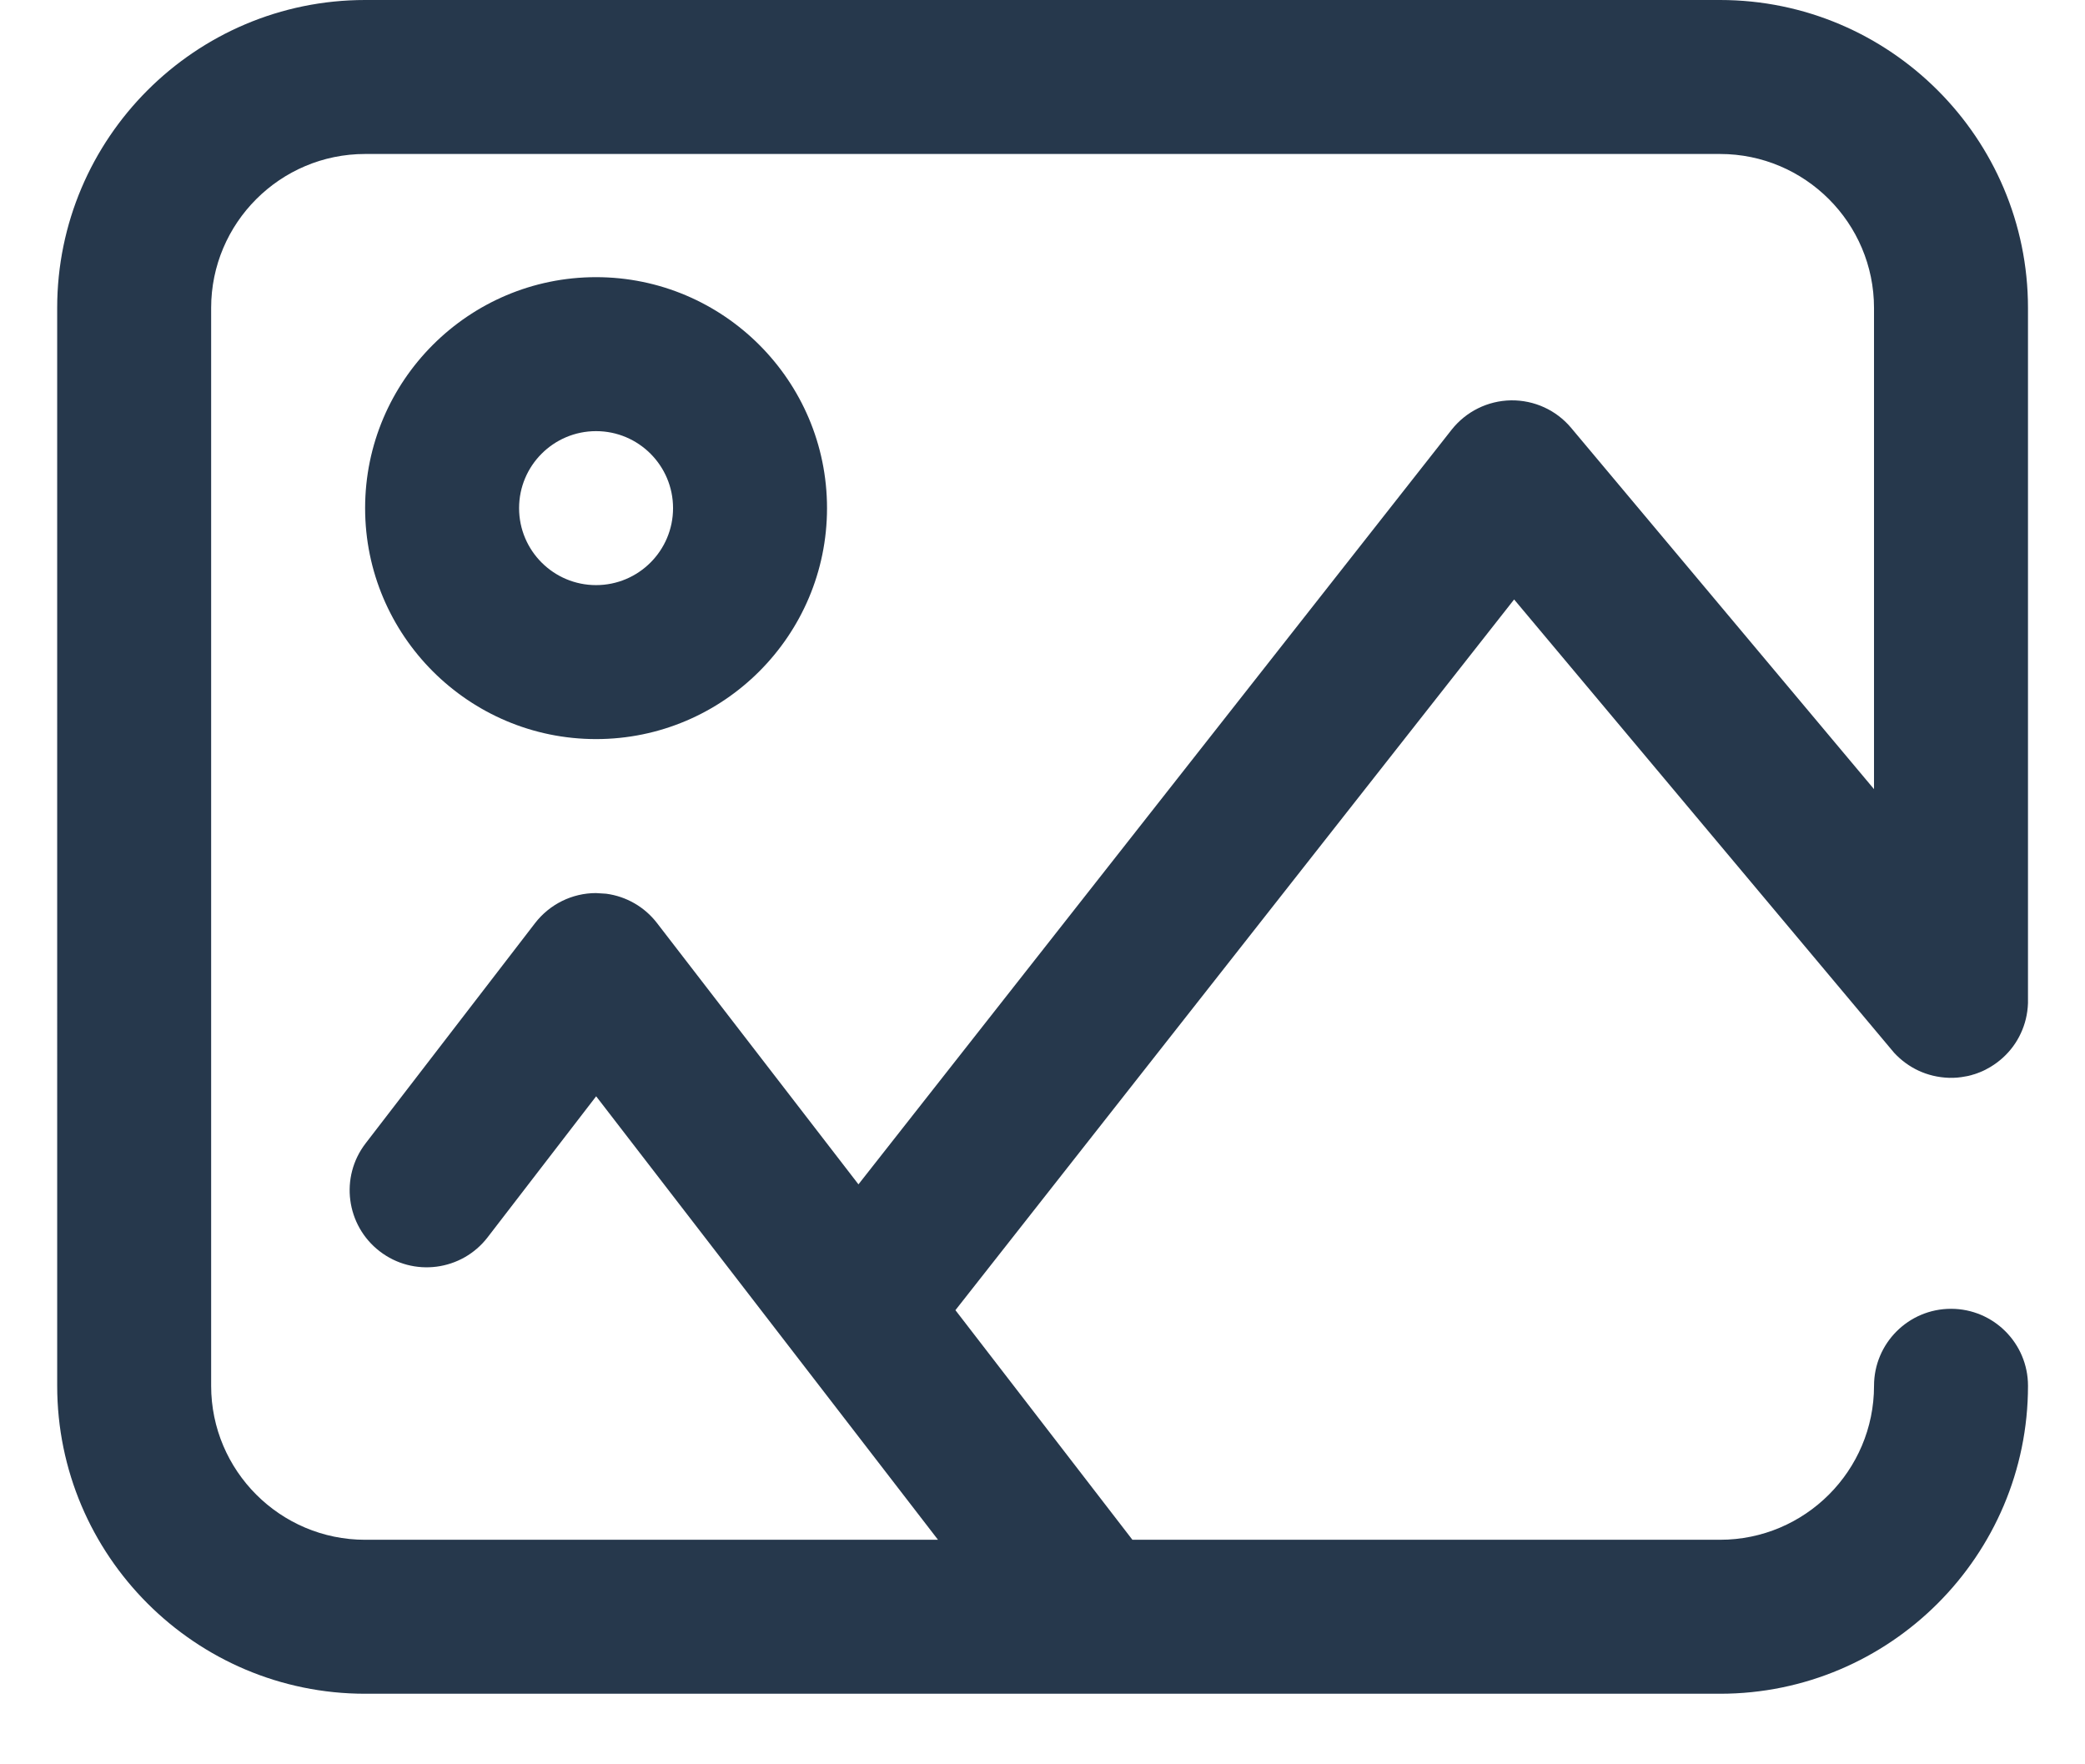 <svg xmlns="http://www.w3.org/2000/svg" width="26" height="22" viewBox="0 0 26 22">
    <g fill="none" fill-rule="evenodd">
        <g fill="#26384C" fill-rule="nonzero">
            <g>
                <g>
                    <g>
                        <path d="M581.449 2c2.117 0 3.84 1.723 3.84 3.84v8.67c-.005.135-.036.261-.09.376-.052.112-.126.215-.223.303-.049.044-.097.08-.15.112l-.01.006c-.04.024-.081.045-.124.062l-.01.004h-.001l-.01.004-.01.004-.003.001-.008.003-.003.001-.011.004-.007.002-.005.002-.007.002-.004.001-.007.002-.002.001h-.002l-.012.004-.006.002-.011.003-.006.001-.005.002h-.003l-.003.001-.011.003-.007.001-.005.001-.007.002h-.004l-.01.002c-.07.014-.138.02-.207.018-.142-.005-.268-.037-.382-.09-.111-.052-.214-.126-.302-.221l-.033-.039-4.707-5.615-6.967 8.862 2.207 2.863h7.328c1.059 0 1.92-.861 1.92-1.92 0-.53.43-.96.96-.96s.96.43.96.96c0 2.117-1.723 3.84-3.84 3.84h-16.896c-2.117 0-3.84-1.723-3.84-3.84V5.84c0-2.117 1.723-3.84 3.84-3.84zm0 1.92h-16.896c-1.059 0-1.92.861-1.92 1.92v13.44c0 1.059.861 1.92 1.92 1.92h7.144l-4.263-5.53-1.353 1.758c-.323.42-.926.499-1.346.175-.42-.323-.499-.926-.176-1.346l2.113-2.746c.182-.236.463-.375.76-.375l.127.008c.25.033.479.164.634.366l2.512 3.258 7.397-9.41c.18-.227.45-.361.74-.366.29-.004.565.122.75.343l3.777 4.505v-6c0-1.059-.861-1.92-1.92-1.92zm-14.016 1.536c1.588 0 2.88 1.292 2.88 2.88 0 1.588-1.292 2.88-2.88 2.88-1.588 0-2.88-1.292-2.88-2.88 0-1.588 1.292-2.88 2.88-2.88zm0 1.92c-.53 0-.96.43-.96.96s.43.96.96.96.96-.43.96-.96-.43-.96-.96-.96z" transform="translate(-612, -329) translate(51, 257) translate(0, 70) translate(1, 0)"/>
                    </g>
                </g>
            </g>
        </g>
    </g>
</svg>
